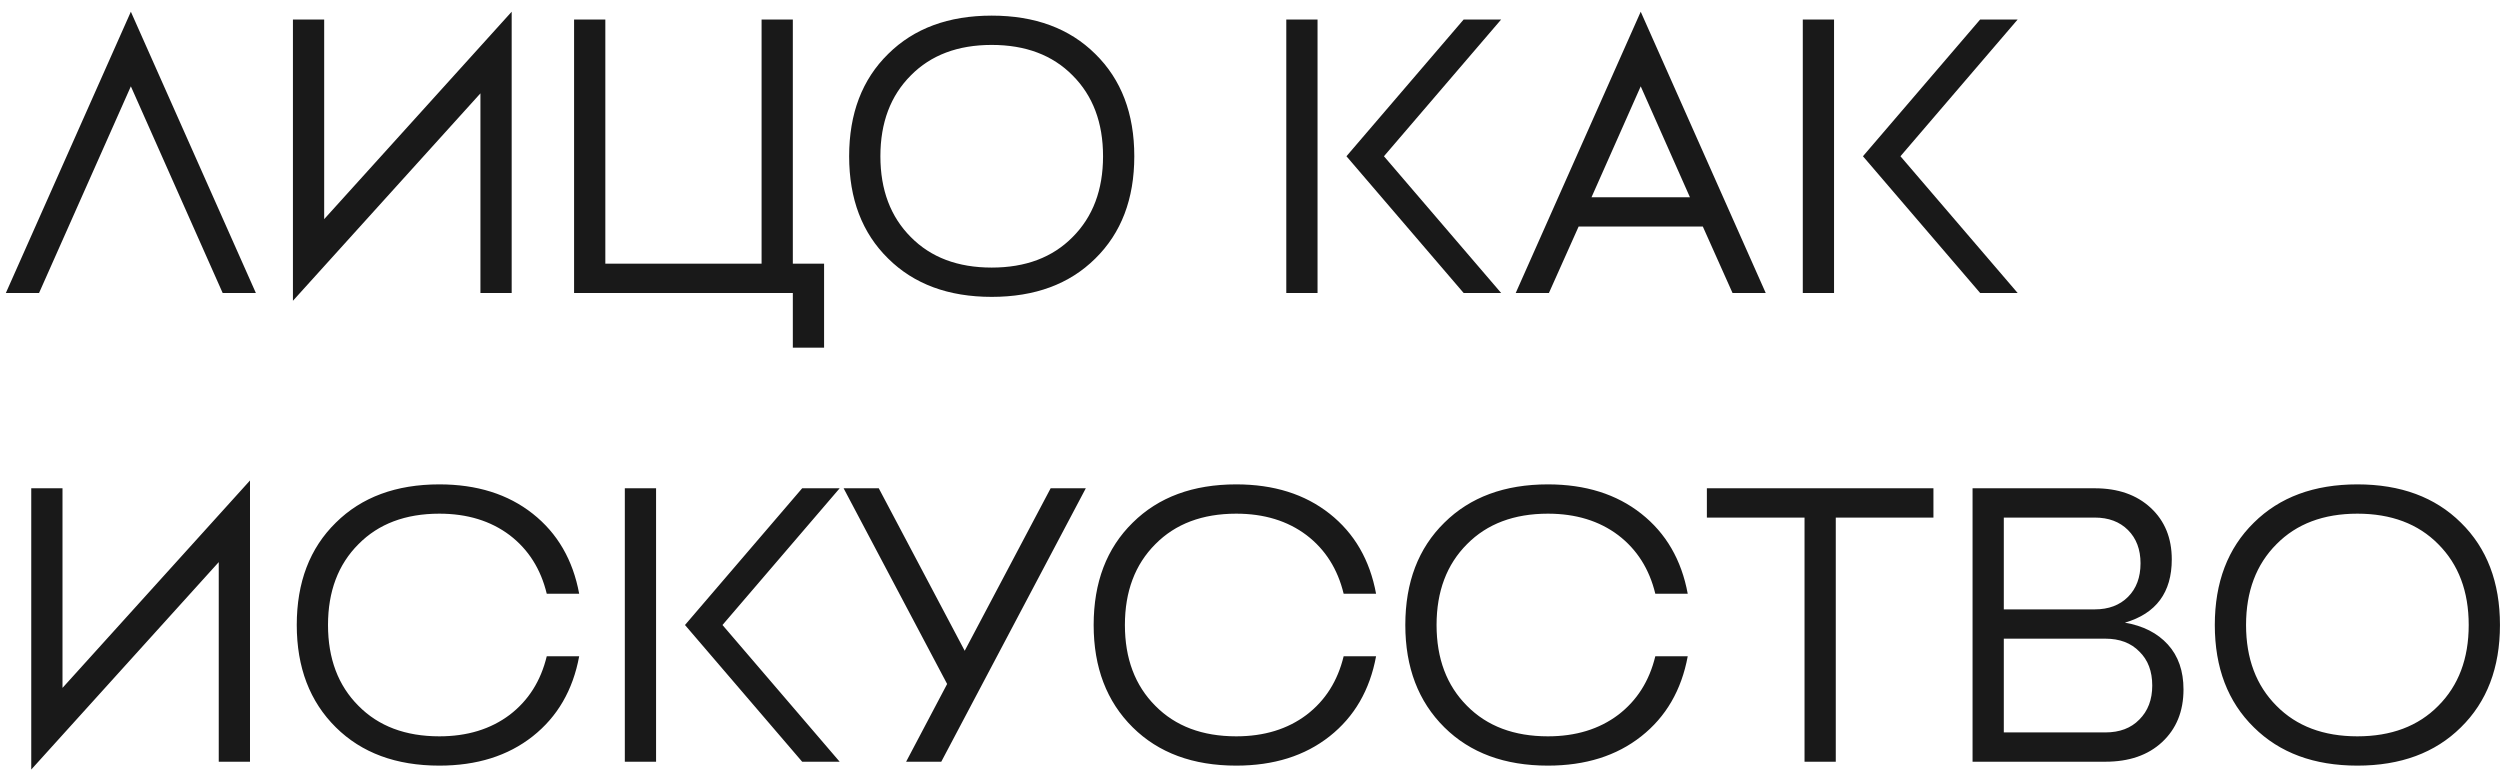 <?xml version="1.0" encoding="UTF-8"?> <svg xmlns="http://www.w3.org/2000/svg" width="128" height="40" viewBox="0 0 128 40" fill="none"><path d="M13.1 15H11.4L6.7 4.42L2 15H0.3L6.7 0.6L13.1 15ZM16.598 11.22L26.198 0.6V15H24.598V4.78L14.998 15.4V1H16.598V11.22ZM38.993 1H40.593V13.5H42.193V17.8H40.593V15H29.393V1H30.993V13.5H38.993V1ZM46.636 12.14C47.662 13.18 49.042 13.7 50.776 13.7C52.509 13.7 53.889 13.18 54.916 12.14C55.956 11.1 56.476 9.72 56.476 8C56.476 6.28 55.956 4.9 54.916 3.86C53.889 2.82 52.509 2.3 50.776 2.3C49.042 2.3 47.662 2.82 46.636 3.86C45.596 4.9 45.076 6.28 45.076 8C45.076 9.72 45.596 11.1 46.636 12.14ZM45.476 2.76C46.796 1.453 48.562 0.8 50.776 0.8C52.989 0.8 54.756 1.453 56.076 2.76C57.409 4.067 58.076 5.813 58.076 8C58.076 10.187 57.409 11.933 56.076 13.24C54.756 14.547 52.989 15.2 50.776 15.2C48.562 15.2 46.796 14.547 45.476 13.24C44.142 11.933 43.476 10.187 43.476 8C43.476 5.813 44.142 4.067 45.476 2.76ZM65.858 15V1H67.458V15H65.858ZM74.938 1H76.858L70.858 8L76.858 15H74.938L68.938 8L74.938 1ZM84.005 0.6L90.405 15H88.705L87.185 11.6H80.825L79.305 15H77.605L84.005 0.6ZM84.005 4.42L81.485 10.1H86.525L84.005 4.42ZM92.303 15V1H93.903V15H92.303ZM101.383 1H103.303L97.303 8L103.303 15H101.383L95.383 8L101.383 1ZM3.2 35.22L12.8 24.6V39H11.2V28.78L1.6 39.4V25H3.2V35.22ZM27.994 33.6H29.654C29.334 35.333 28.541 36.7 27.274 37.7C26.008 38.7 24.415 39.2 22.494 39.2C20.281 39.2 18.515 38.547 17.195 37.24C15.861 35.92 15.194 34.173 15.194 32C15.194 29.813 15.861 28.067 17.195 26.76C18.515 25.453 20.281 24.8 22.494 24.8C24.415 24.8 26.008 25.3 27.274 26.3C28.541 27.3 29.334 28.667 29.654 30.4H27.994C27.688 29.133 27.055 28.133 26.095 27.4C25.121 26.667 23.921 26.3 22.494 26.3C20.761 26.3 19.381 26.82 18.355 27.86C17.314 28.9 16.794 30.28 16.794 32C16.794 33.72 17.314 35.1 18.355 36.14C19.381 37.18 20.761 37.7 22.494 37.7C23.921 37.7 25.121 37.333 26.095 36.6C27.055 35.867 27.688 34.867 27.994 33.6ZM31.991 39V25H33.591V39H31.991ZM41.071 25H42.991L36.991 32L42.991 39H41.071L35.071 32L41.071 25ZM53.793 25H55.593L48.193 39H46.393L48.493 35.02L43.193 25H44.993L49.393 33.32L53.793 25ZM68.795 33.6H70.455C70.135 35.333 69.342 36.7 68.075 37.7C66.809 38.7 65.215 39.2 63.295 39.2C61.082 39.2 59.315 38.547 57.995 37.24C56.662 35.92 55.995 34.173 55.995 32C55.995 29.813 56.662 28.067 57.995 26.76C59.315 25.453 61.082 24.8 63.295 24.8C65.215 24.8 66.809 25.3 68.075 26.3C69.342 27.3 70.135 28.667 70.455 30.4H68.795C68.489 29.133 67.855 28.133 66.895 27.4C65.922 26.667 64.722 26.3 63.295 26.3C61.562 26.3 60.182 26.82 59.155 27.86C58.115 28.9 57.595 30.28 57.595 32C57.595 33.72 58.115 35.1 59.155 36.14C60.182 37.18 61.562 37.7 63.295 37.7C64.722 37.7 65.922 37.333 66.895 36.6C67.855 35.867 68.489 34.867 68.795 33.6ZM84.752 33.6H86.412C86.092 35.333 85.299 36.7 84.032 37.7C82.766 38.7 81.172 39.2 79.252 39.2C77.039 39.2 75.272 38.547 73.952 37.24C72.619 35.92 71.952 34.173 71.952 32C71.952 29.813 72.619 28.067 73.952 26.76C75.272 25.453 77.039 24.8 79.252 24.8C81.172 24.8 82.766 25.3 84.032 26.3C85.299 27.3 86.092 28.667 86.412 30.4H84.752C84.446 29.133 83.812 28.133 82.852 27.4C81.879 26.667 80.679 26.3 79.252 26.3C77.519 26.3 76.139 26.82 75.112 27.86C74.072 28.9 73.552 30.28 73.552 32C73.552 33.72 74.072 35.1 75.112 36.14C76.139 37.18 77.519 37.7 79.252 37.7C80.679 37.7 81.879 37.333 82.852 36.6C83.812 35.867 84.446 34.867 84.752 33.6ZM87.392 25H98.992V26.5H93.992V39H92.392V26.5H87.392V25ZM102.595 37.5H107.795C108.528 37.5 109.108 37.28 109.535 36.84C109.975 36.4 110.195 35.82 110.195 35.1C110.195 34.367 109.975 33.787 109.535 33.36C109.108 32.92 108.528 32.7 107.795 32.7H102.595V37.5ZM102.595 26.5V31.2H107.255C107.961 31.2 108.528 30.987 108.955 30.56C109.381 30.133 109.595 29.56 109.595 28.84C109.595 28.133 109.381 27.567 108.955 27.14C108.528 26.713 107.961 26.5 107.255 26.5H102.595ZM111.195 28.64C111.195 30.333 110.395 31.413 108.795 31.88C109.728 32.04 110.461 32.413 110.995 33C111.528 33.587 111.795 34.353 111.795 35.3C111.795 36.42 111.428 37.32 110.695 38C109.975 38.667 109.008 39 107.795 39H100.995V25H107.255C108.441 25 109.395 25.333 110.115 26C110.835 26.667 111.195 27.547 111.195 28.64ZM116.558 36.14C117.584 37.18 118.964 37.7 120.698 37.7C122.431 37.7 123.811 37.18 124.838 36.14C125.878 35.1 126.398 33.72 126.398 32C126.398 30.28 125.878 28.9 124.838 27.86C123.811 26.82 122.431 26.3 120.698 26.3C118.964 26.3 117.584 26.82 116.558 27.86C115.518 28.9 114.998 30.28 114.998 32C114.998 33.72 115.518 35.1 116.558 36.14ZM115.398 26.76C116.718 25.453 118.484 24.8 120.698 24.8C122.911 24.8 124.678 25.453 125.998 26.76C127.331 28.067 127.998 29.813 127.998 32C127.998 34.187 127.331 35.933 125.998 37.24C124.678 38.547 122.911 39.2 120.698 39.2C118.484 39.2 116.718 38.547 115.398 37.24C114.064 35.933 113.398 34.187 113.398 32C113.398 29.813 114.064 28.067 115.398 26.76Z" fill="#191919"></path></svg> 
